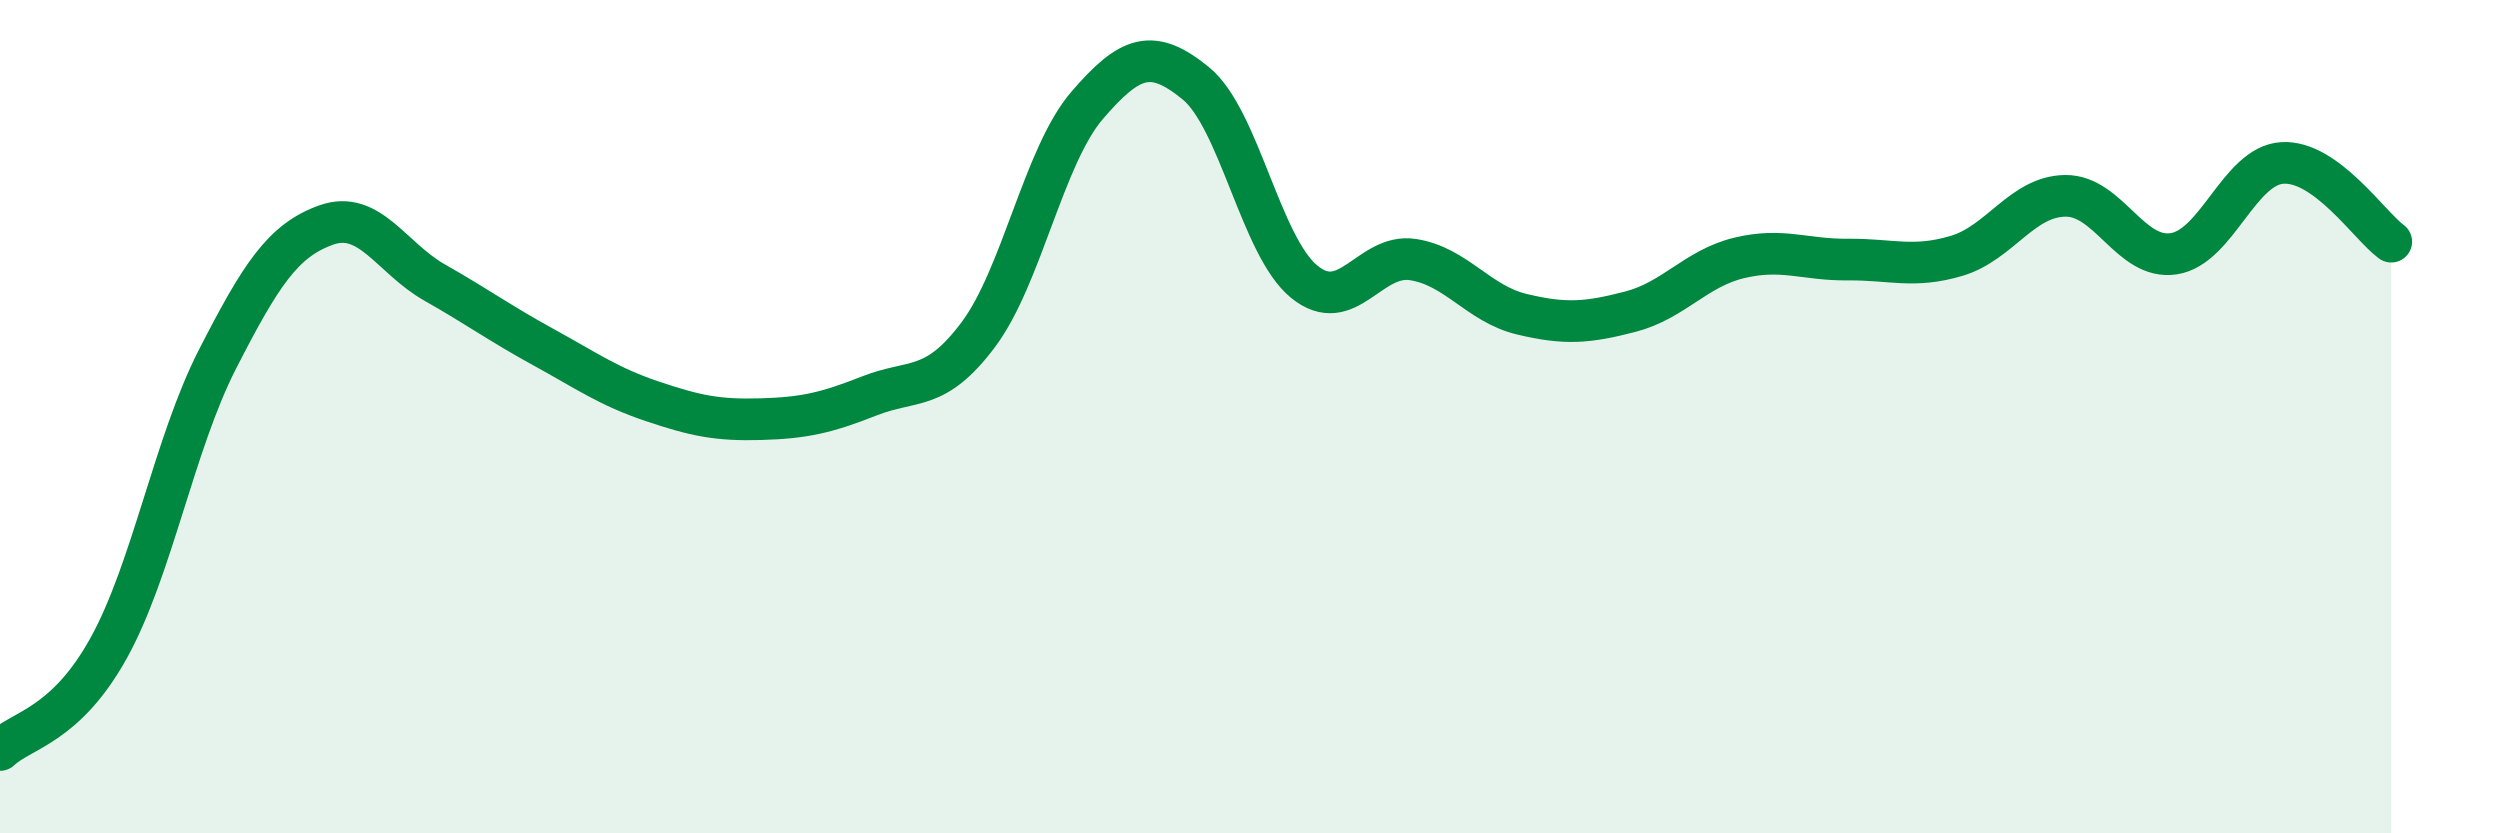 
    <svg width="60" height="20" viewBox="0 0 60 20" xmlns="http://www.w3.org/2000/svg">
      <path
        d="M 0,18 C 0.52,17.51 1.57,17.43 2.61,15.55 C 3.65,13.67 4.18,10.65 5.22,8.62 C 6.26,6.59 6.79,5.77 7.83,5.4 C 8.87,5.03 9.39,6.19 10.43,6.78 C 11.47,7.37 12,7.76 13.04,8.33 C 14.08,8.9 14.61,9.28 15.65,9.63 C 16.69,9.98 17.22,10.09 18.26,10.06 C 19.3,10.03 19.83,9.91 20.87,9.5 C 21.91,9.09 22.44,9.42 23.48,8.03 C 24.52,6.64 25.05,3.74 26.09,2.53 C 27.13,1.32 27.66,1.15 28.7,2 C 29.74,2.85 30.26,5.91 31.3,6.76 C 32.34,7.61 32.87,6.07 33.91,6.23 C 34.95,6.39 35.48,7.29 36.52,7.54 C 37.56,7.79 38.09,7.75 39.13,7.48 C 40.17,7.21 40.7,6.44 41.74,6.19 C 42.78,5.94 43.31,6.24 44.35,6.23 C 45.39,6.22 45.92,6.45 46.96,6.14 C 48,5.83 48.53,4.71 49.57,4.7 C 50.61,4.69 51.13,6.25 52.17,6.09 C 53.21,5.93 53.74,3.97 54.78,3.91 C 55.82,3.85 56.87,5.42 57.39,5.8L57.39 20L0 20Z"
        fill="#008740"
        opacity="0.1"
        stroke-linecap="round"
        stroke-linejoin="round"
      />
      <path
        d="M 0,18 C 0.52,17.51 1.57,17.43 2.61,15.55 C 3.65,13.67 4.18,10.65 5.22,8.62 C 6.26,6.59 6.79,5.77 7.83,5.4 C 8.87,5.03 9.39,6.19 10.43,6.78 C 11.47,7.37 12,7.76 13.04,8.33 C 14.08,8.9 14.61,9.28 15.65,9.63 C 16.69,9.98 17.22,10.09 18.26,10.06 C 19.3,10.03 19.83,9.91 20.87,9.5 C 21.91,9.09 22.44,9.42 23.48,8.03 C 24.52,6.64 25.05,3.74 26.09,2.53 C 27.13,1.32 27.66,1.15 28.7,2 C 29.74,2.85 30.26,5.91 31.3,6.76 C 32.34,7.61 32.87,6.07 33.91,6.23 C 34.95,6.39 35.48,7.29 36.52,7.54 C 37.56,7.79 38.09,7.75 39.13,7.48 C 40.17,7.21 40.7,6.44 41.74,6.19 C 42.78,5.94 43.31,6.24 44.35,6.23 C 45.39,6.22 45.92,6.45 46.96,6.14 C 48,5.83 48.53,4.71 49.57,4.7 C 50.61,4.69 51.13,6.25 52.17,6.09 C 53.21,5.93 53.74,3.97 54.78,3.91 C 55.82,3.85 56.87,5.42 57.39,5.8"
        stroke="#008740"
        stroke-width="1"
        fill="none"
        stroke-linecap="round"
        stroke-linejoin="round"
      />
    </svg>
  